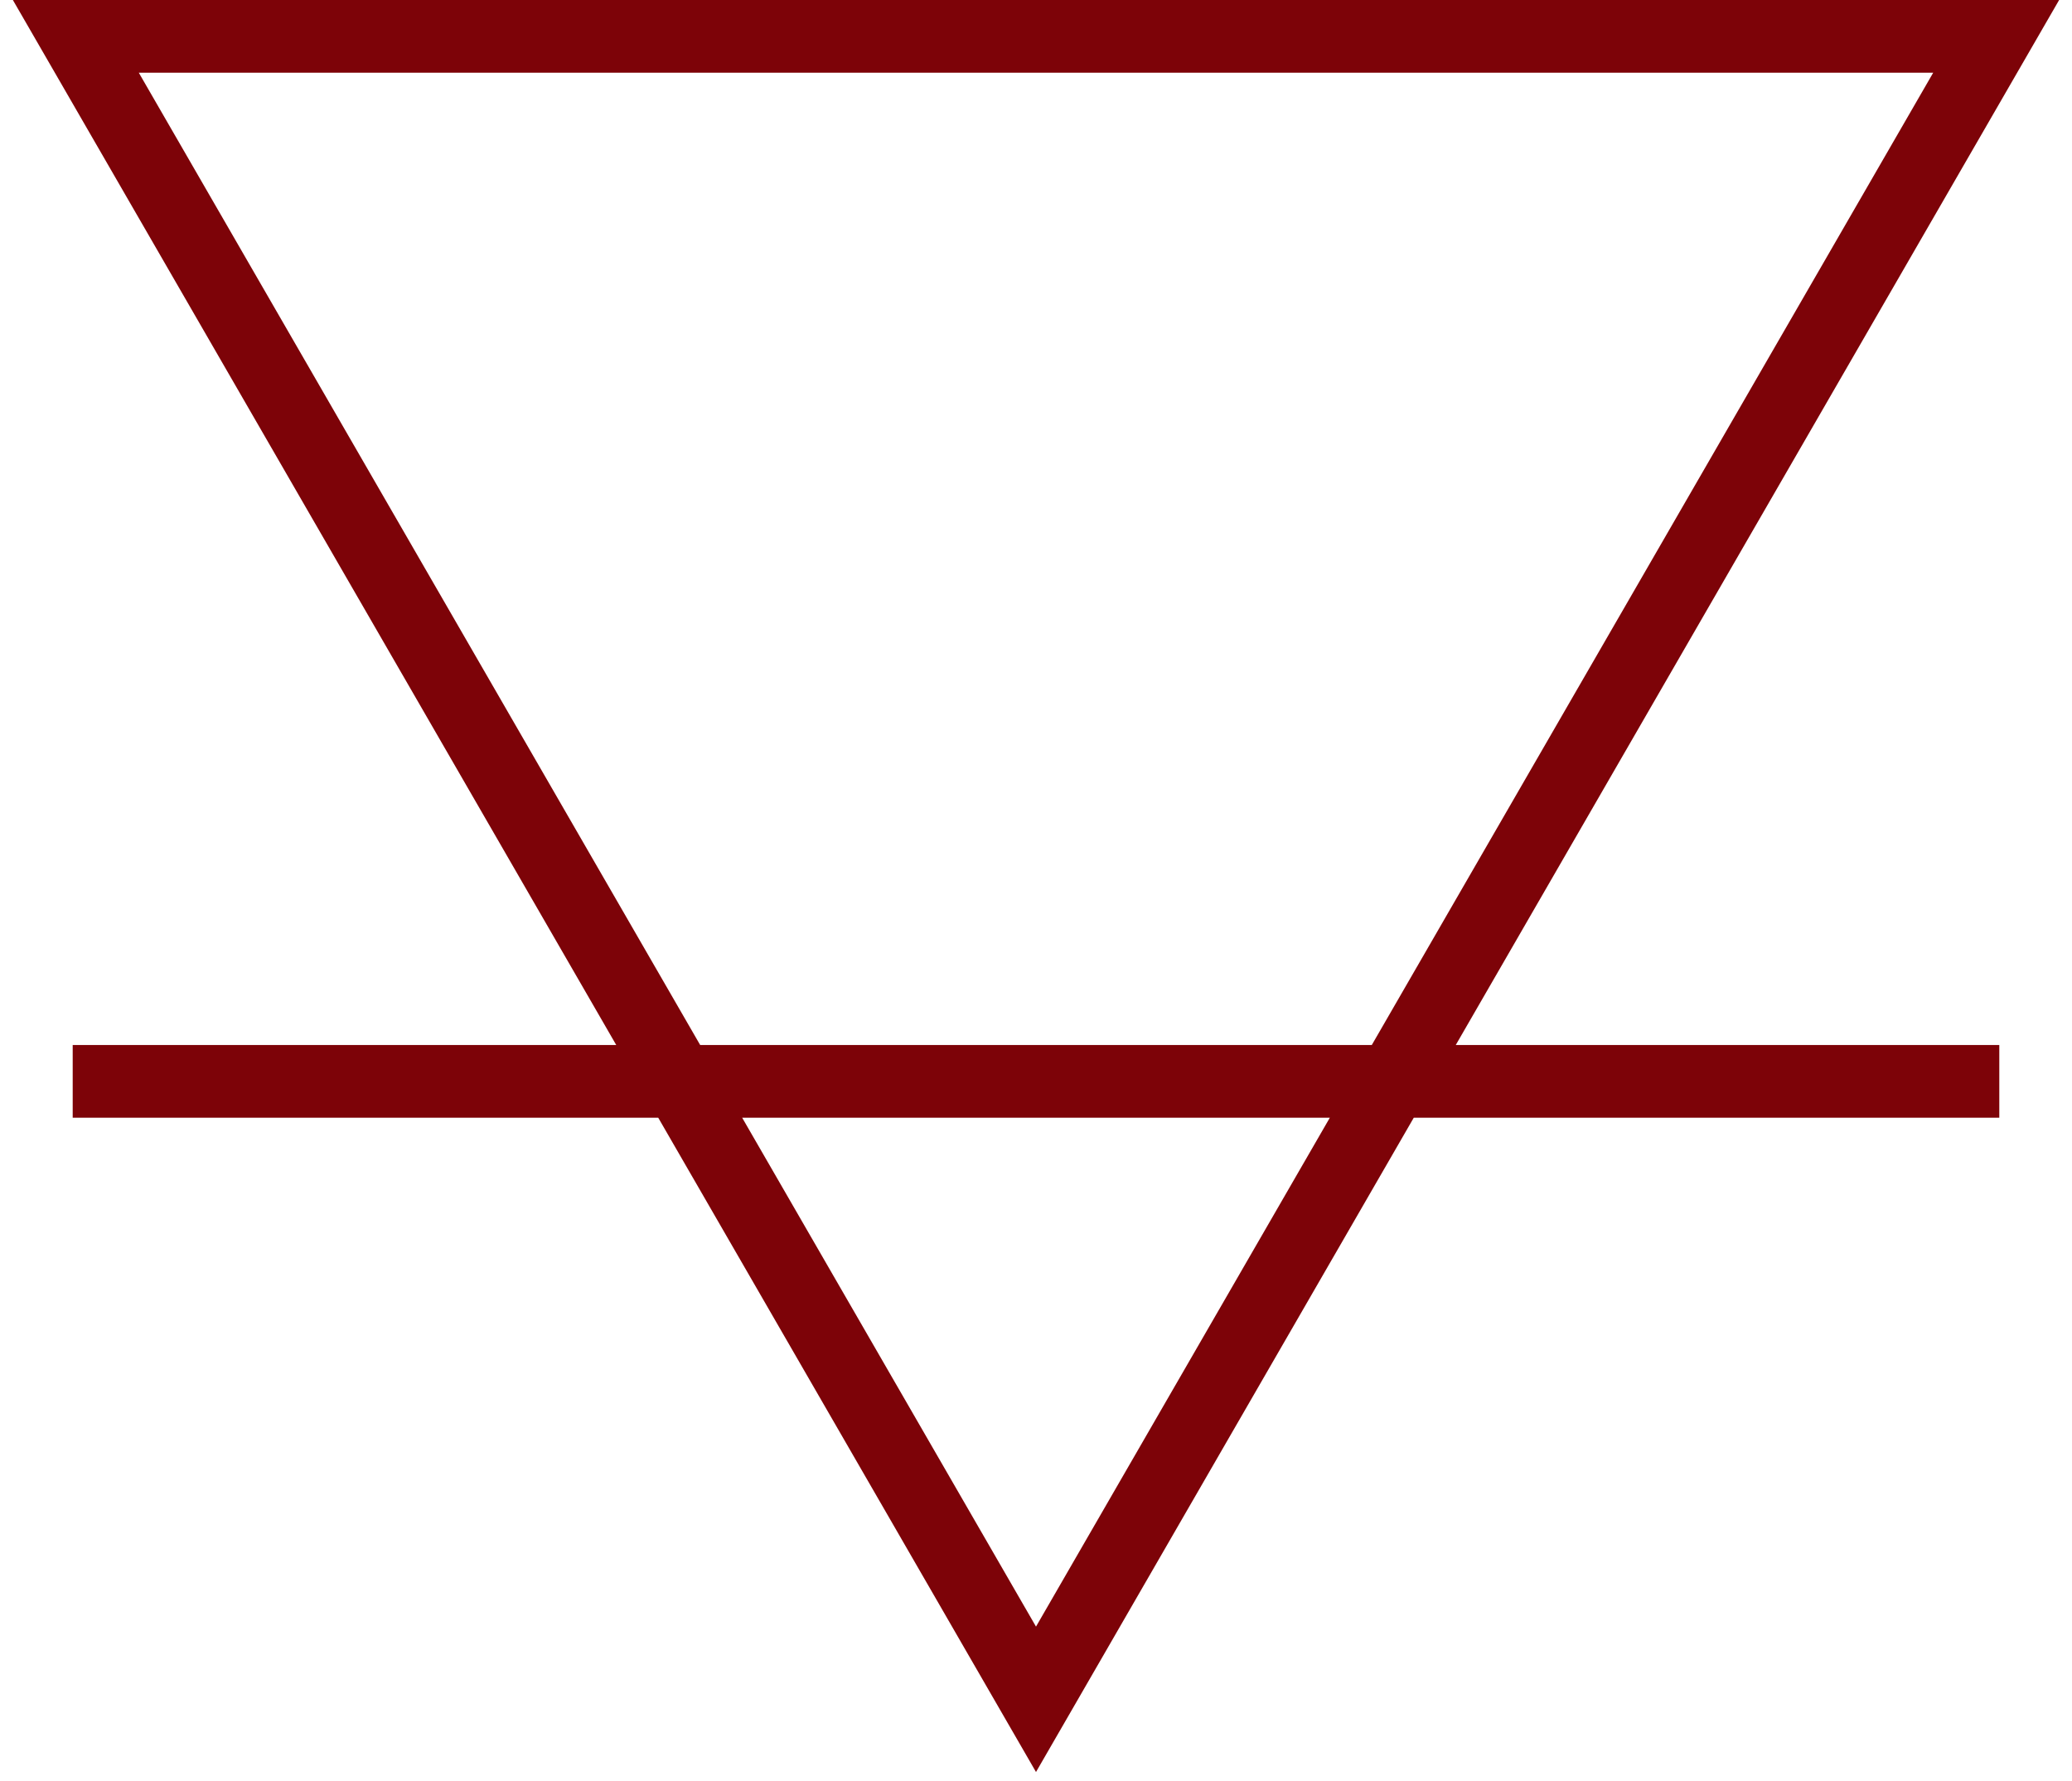 <svg width="57" height="49" viewBox="0 0 57 49" fill="none" xmlns="http://www.w3.org/2000/svg">
<path fill-rule="evenodd" clip-rule="evenodd" d="M29.655 46.75L28.5 48.75L27.345 46.75L18.108 30.75L2 30.75L2 28.75L16.953 28.75L1.509 2L0.354 -4.92117e-06L2.663 -4.71928e-06L54.336 -2.01894e-07L56.646 0L55.491 2L40.047 28.75L55 28.75L55 30.75L38.892 30.75L29.655 46.75ZM37.737 28.75L53.182 2L3.818 2L19.262 28.75L37.737 28.75ZM20.417 30.75L36.583 30.75L28.5 44.75L20.417 30.75Z" fill="#7D0308"/>
</svg>
